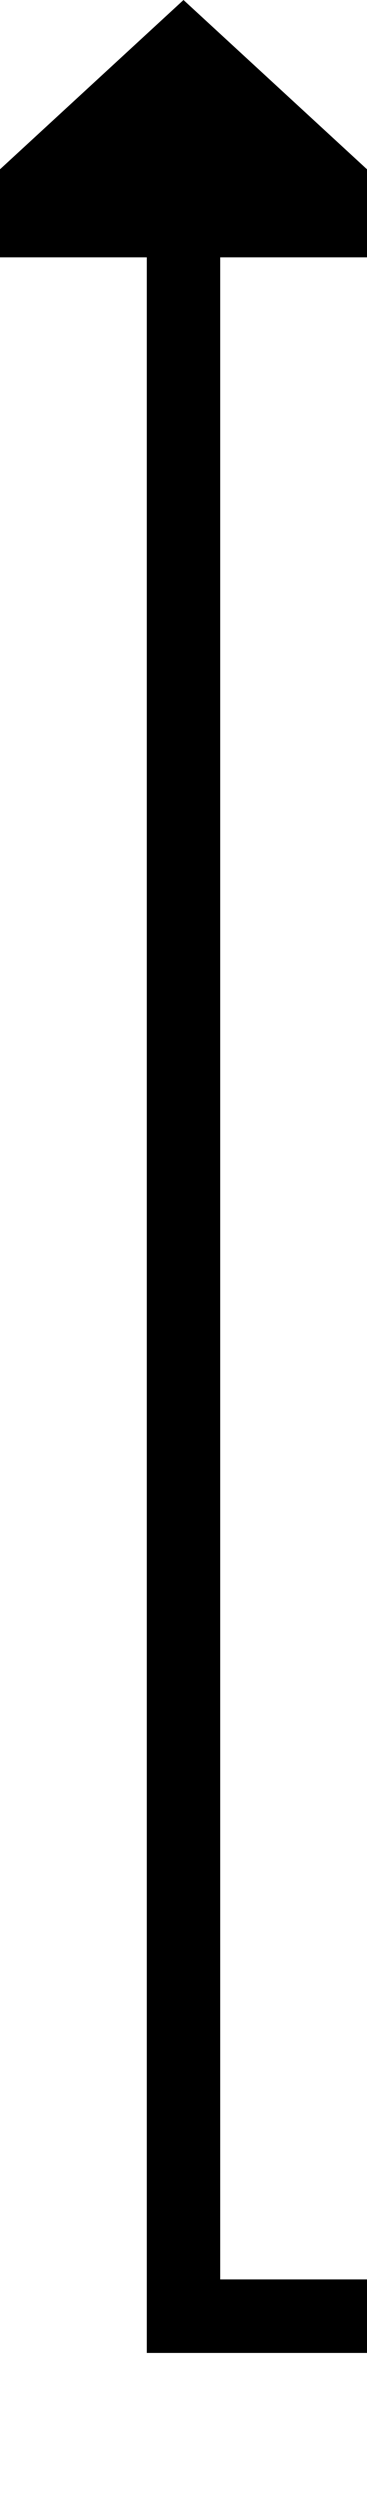 ﻿<?xml version="1.0" encoding="utf-8"?>
<svg version="1.1" xmlns:xlink="http://www.w3.org/1999/xlink" width="10px" height="68px" preserveAspectRatio="xMidYMin meet" viewBox="499 848  8 68" xmlns="http://www.w3.org/2000/svg">
  <path d="M 912 911  L 503 911  L 503 854  " stroke-width="2" stroke="#000000" fill="none" />
  <path d="M 510.6 855  L 503 848  L 495.4 855  L 510.6 855  Z " fill-rule="nonzero" fill="#000000" stroke="none" />
</svg>